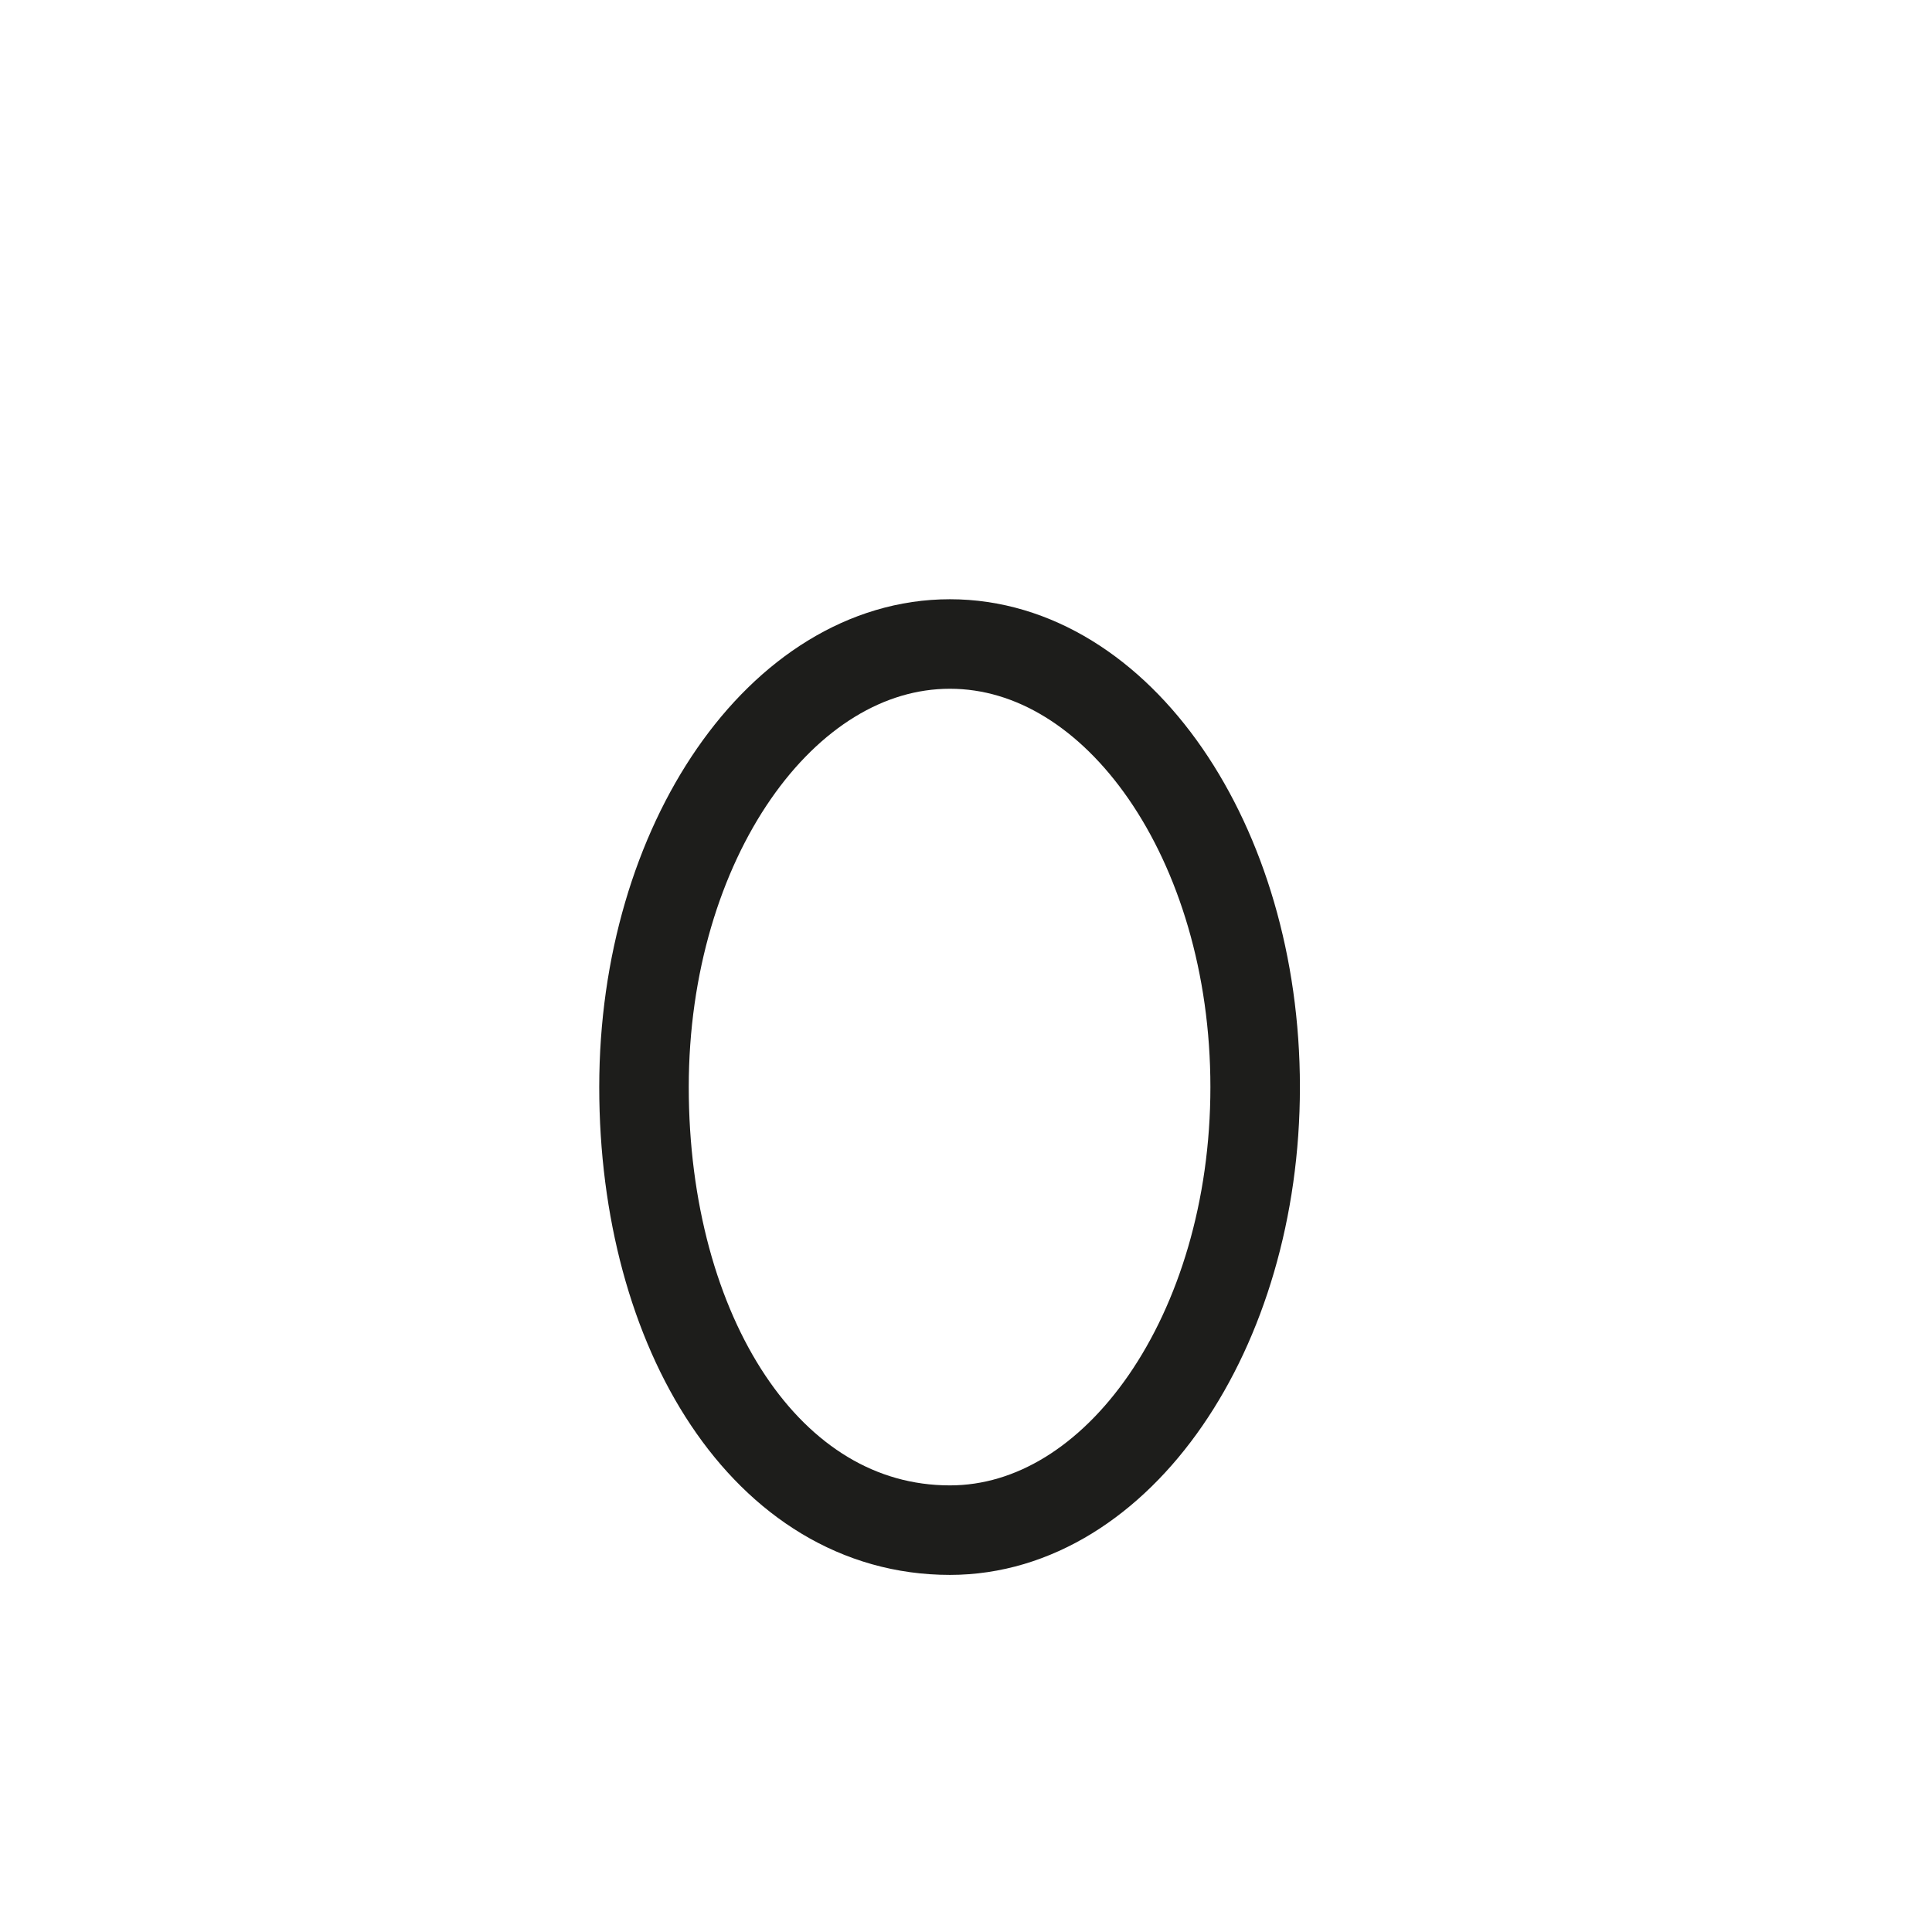 <?xml version="1.0" encoding="utf-8"?>
<svg xmlns="http://www.w3.org/2000/svg" fill="none" height="100%" overflow="visible" preserveAspectRatio="none" style="display: block;" viewBox="0 0 3 3" width="100%">
<path d="M1 1.688C1 1.308 1.214 1 1.475 1C1.736 1 1.949 1.308 1.949 1.688C1.949 2.068 1.736 2.376 1.475 2.376C1.19 2.376 1 2.068 1 1.688Z" id="Vector" stroke="#1D1D1B" stroke-miterlimit="3.864" stroke-width="0.139"/>
</svg>